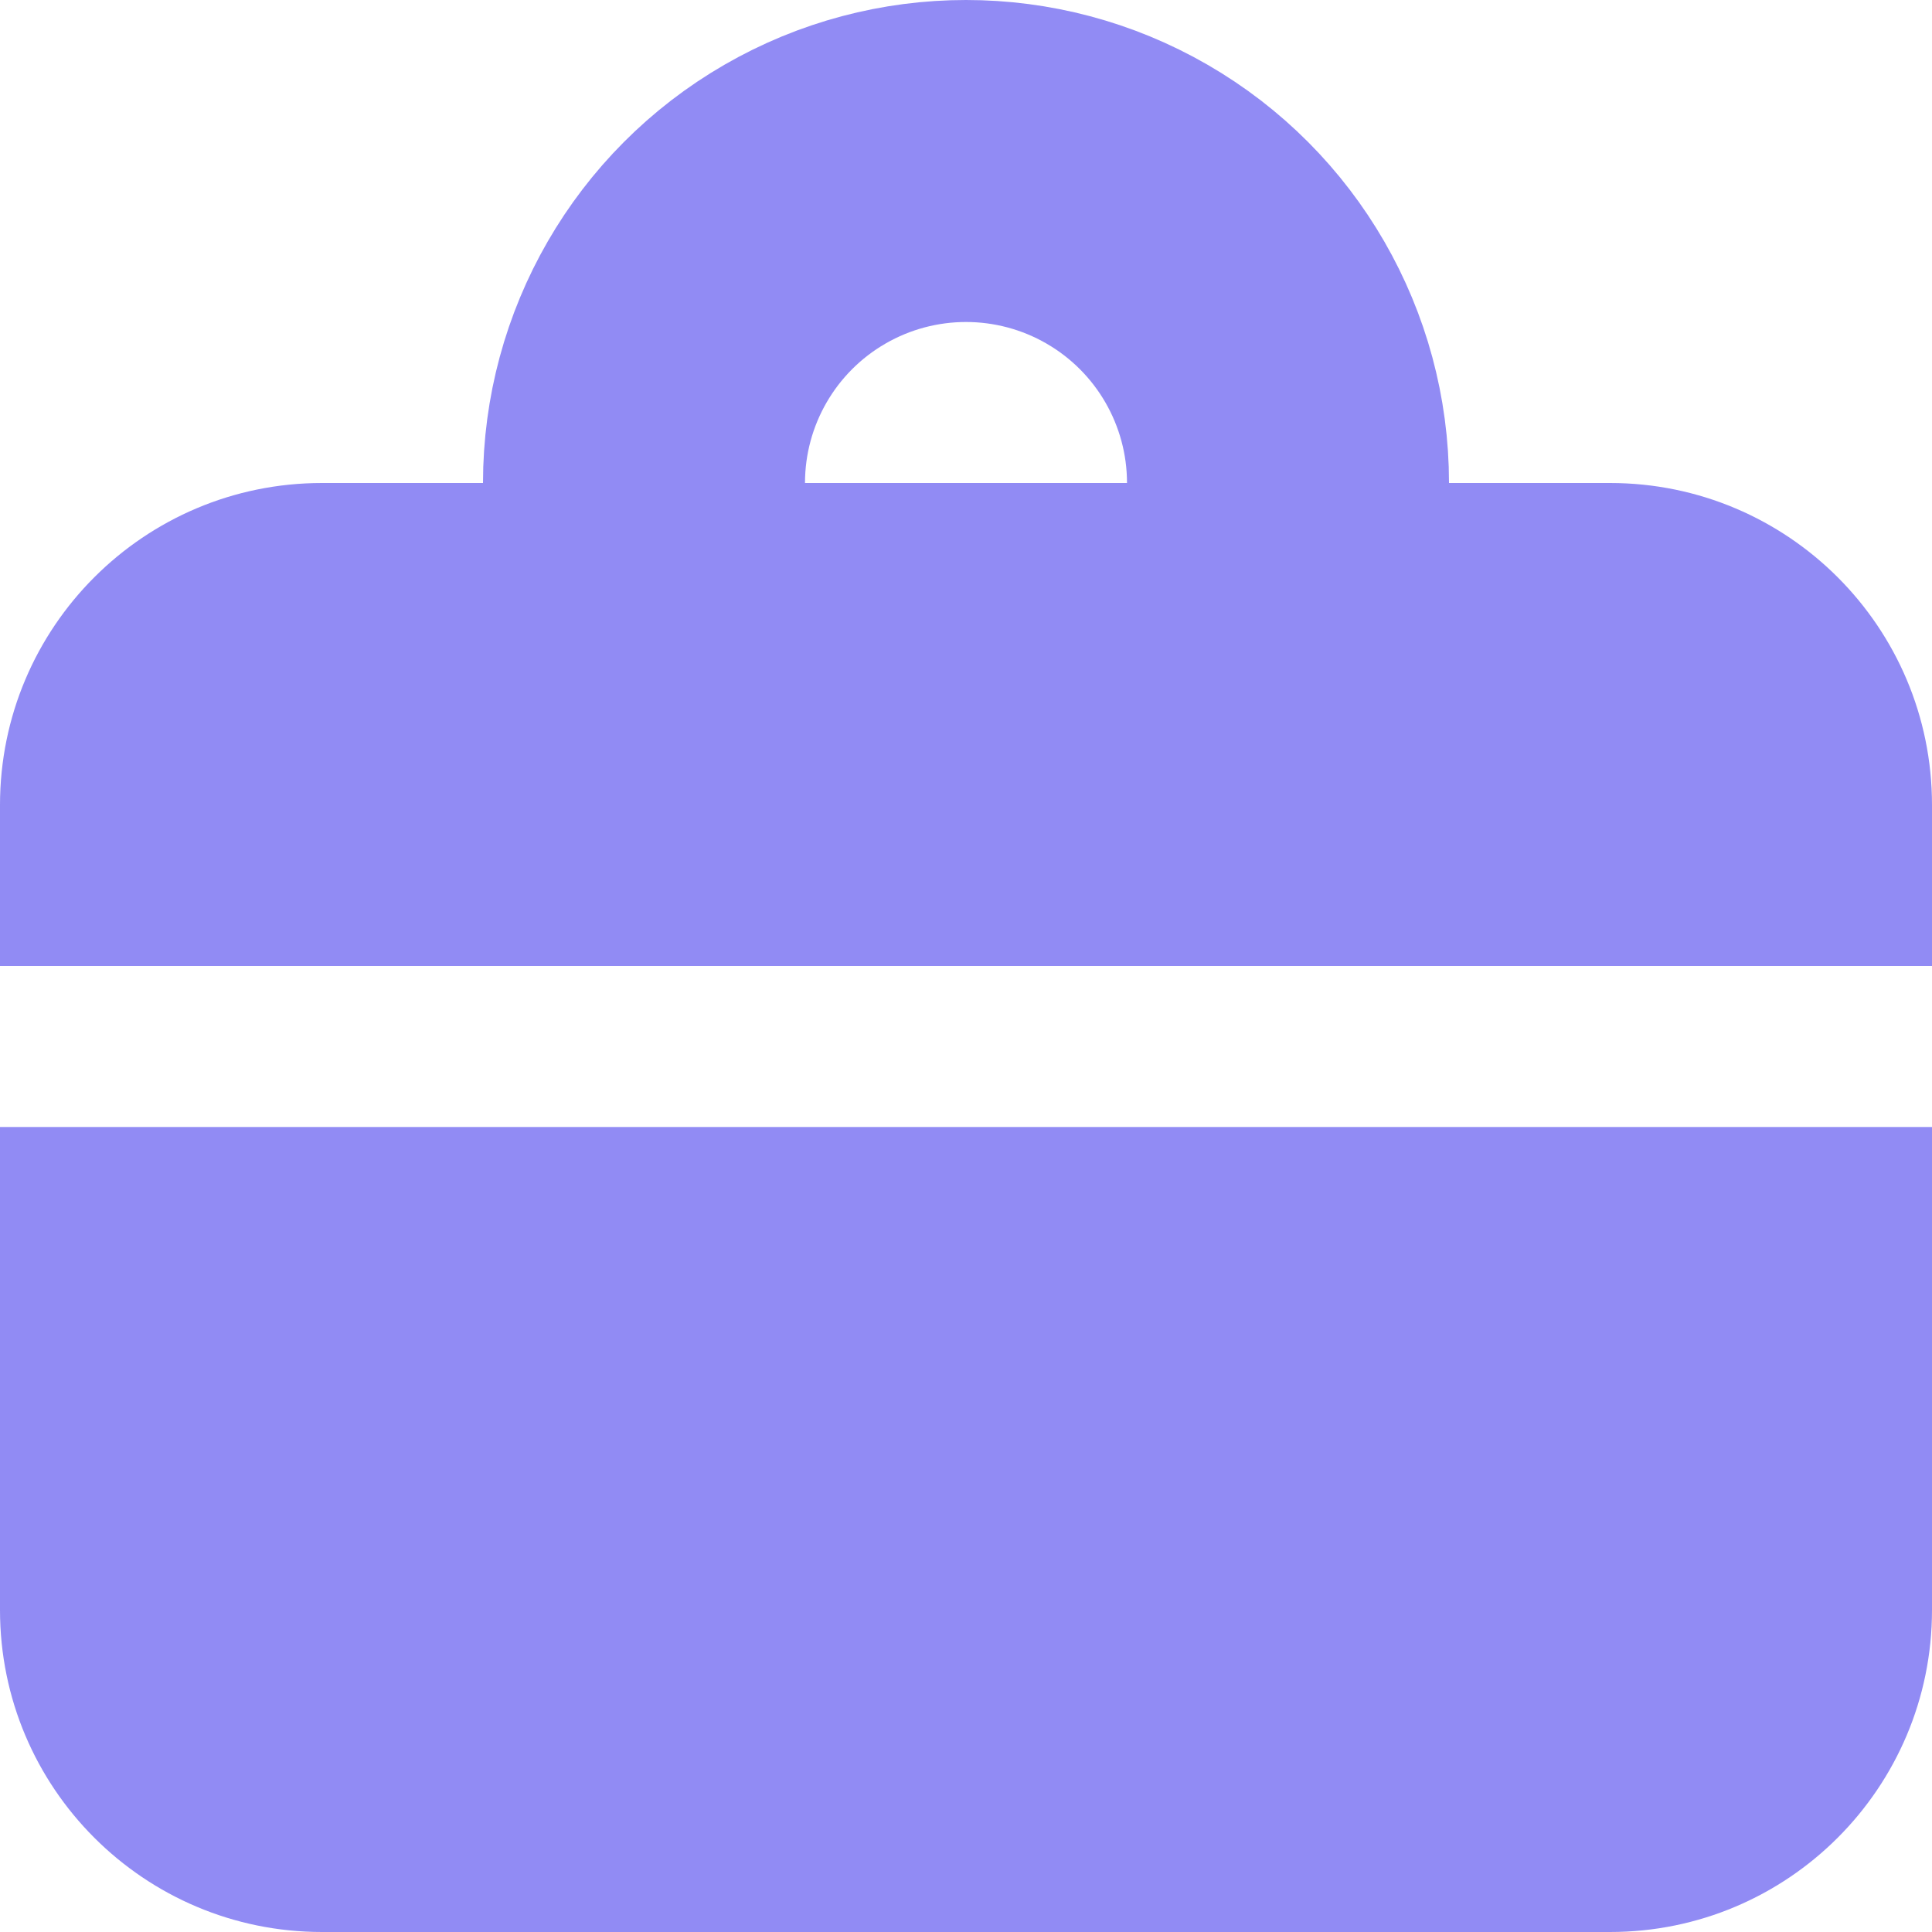 <svg width="12" height="12" viewBox="0 0 12 12" fill="none" xmlns="http://www.w3.org/2000/svg">
<circle cx="6" cy="3" r="2" stroke="#918BF4" stroke-width="2"/>
<path d="M0 7H12V10C12 11.105 11.105 12 10 12H2C0.895 12 0 11.105 0 10V7Z" fill="#918BF4"/>
<path d="M0 5C0 3.895 0.895 3 2 3H10C11.105 3 12 3.895 12 5V6H0V5Z" fill="#918BF4"/>
</svg>
